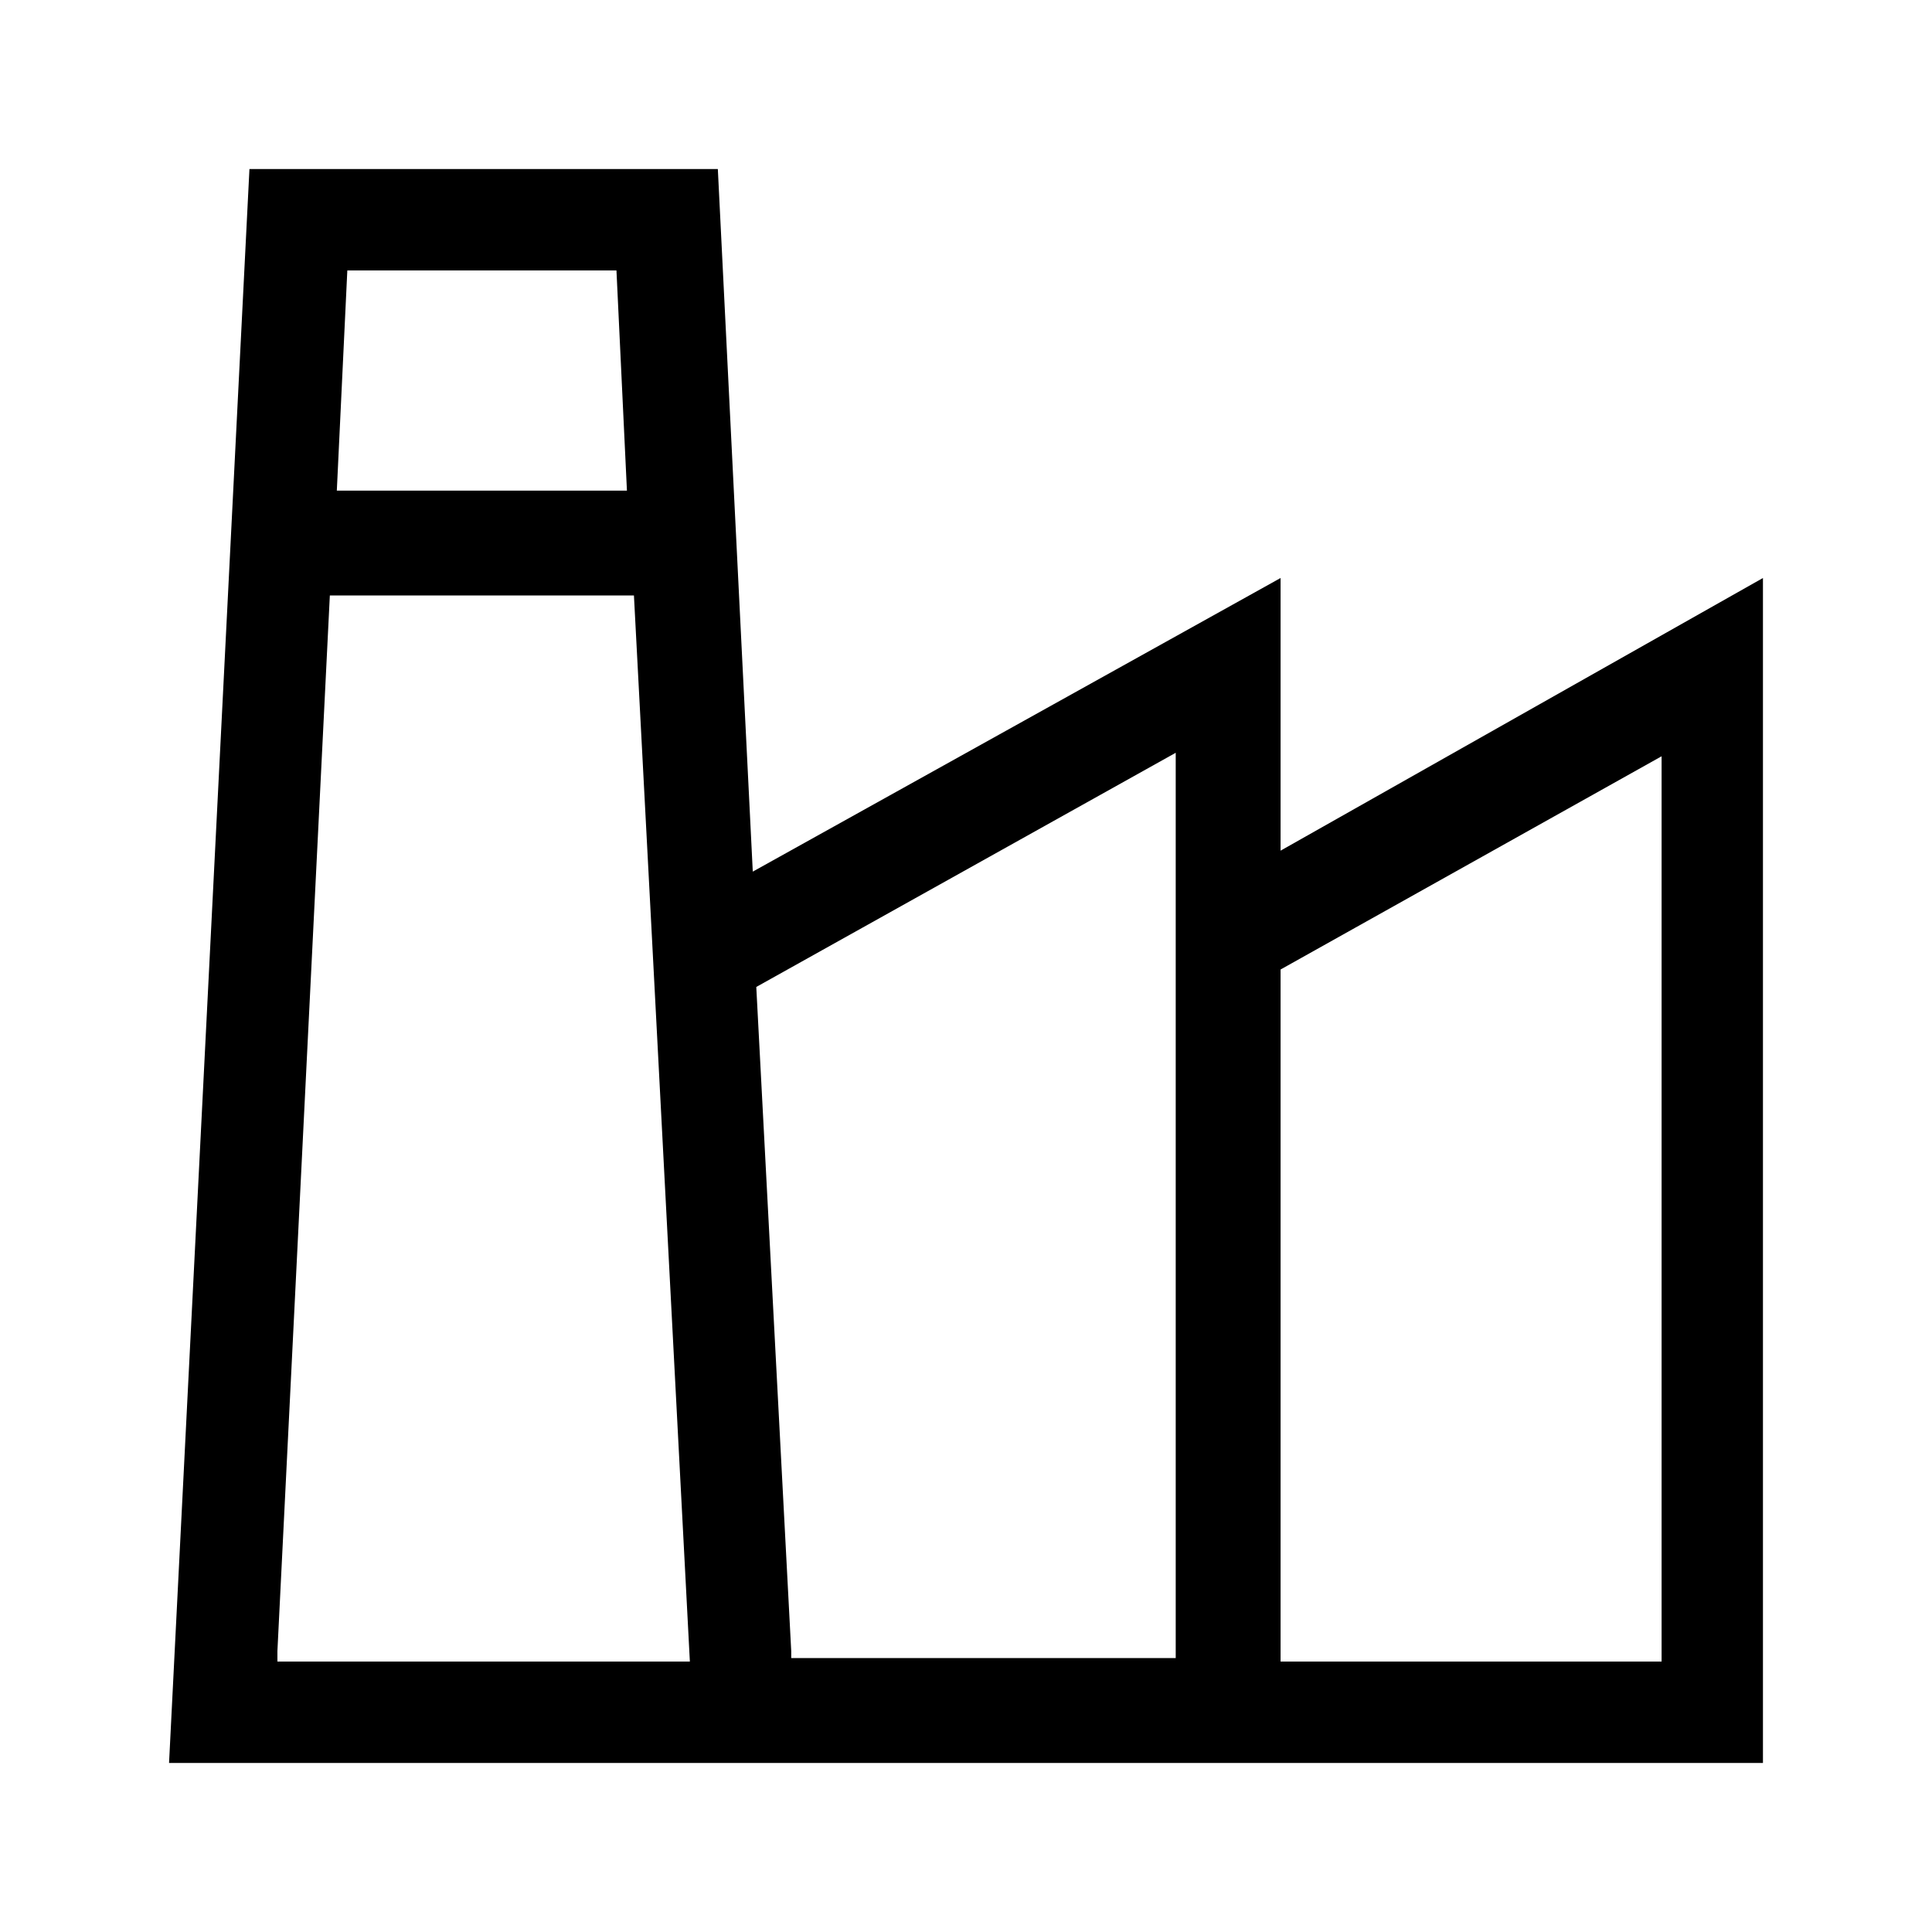 <?xml version="1.0" encoding="UTF-8"?>
<svg xmlns="http://www.w3.org/2000/svg" width="80" height="80" viewBox="0 0 80 80" fill="none">
  <path fill-rule="evenodd" clip-rule="evenodd" d="M73 73V23.934L53.026 35.224V23.934L31.171 36.092L29.724 7H10.329L7 73H73ZM53.026 40.145L68.803 31.316V68.803H53.026V40.145ZM48.684 31.171V68.658H32.763V68.368L31.316 40.868L48.684 31.171ZM14.382 11.197H25.526L25.96 20.316H13.947L14.382 11.197ZM11.487 68.368L13.658 24.658H26.25L26.974 38.408L28.566 68.803H11.487V68.368Z" fill="black"></path>
</svg>
